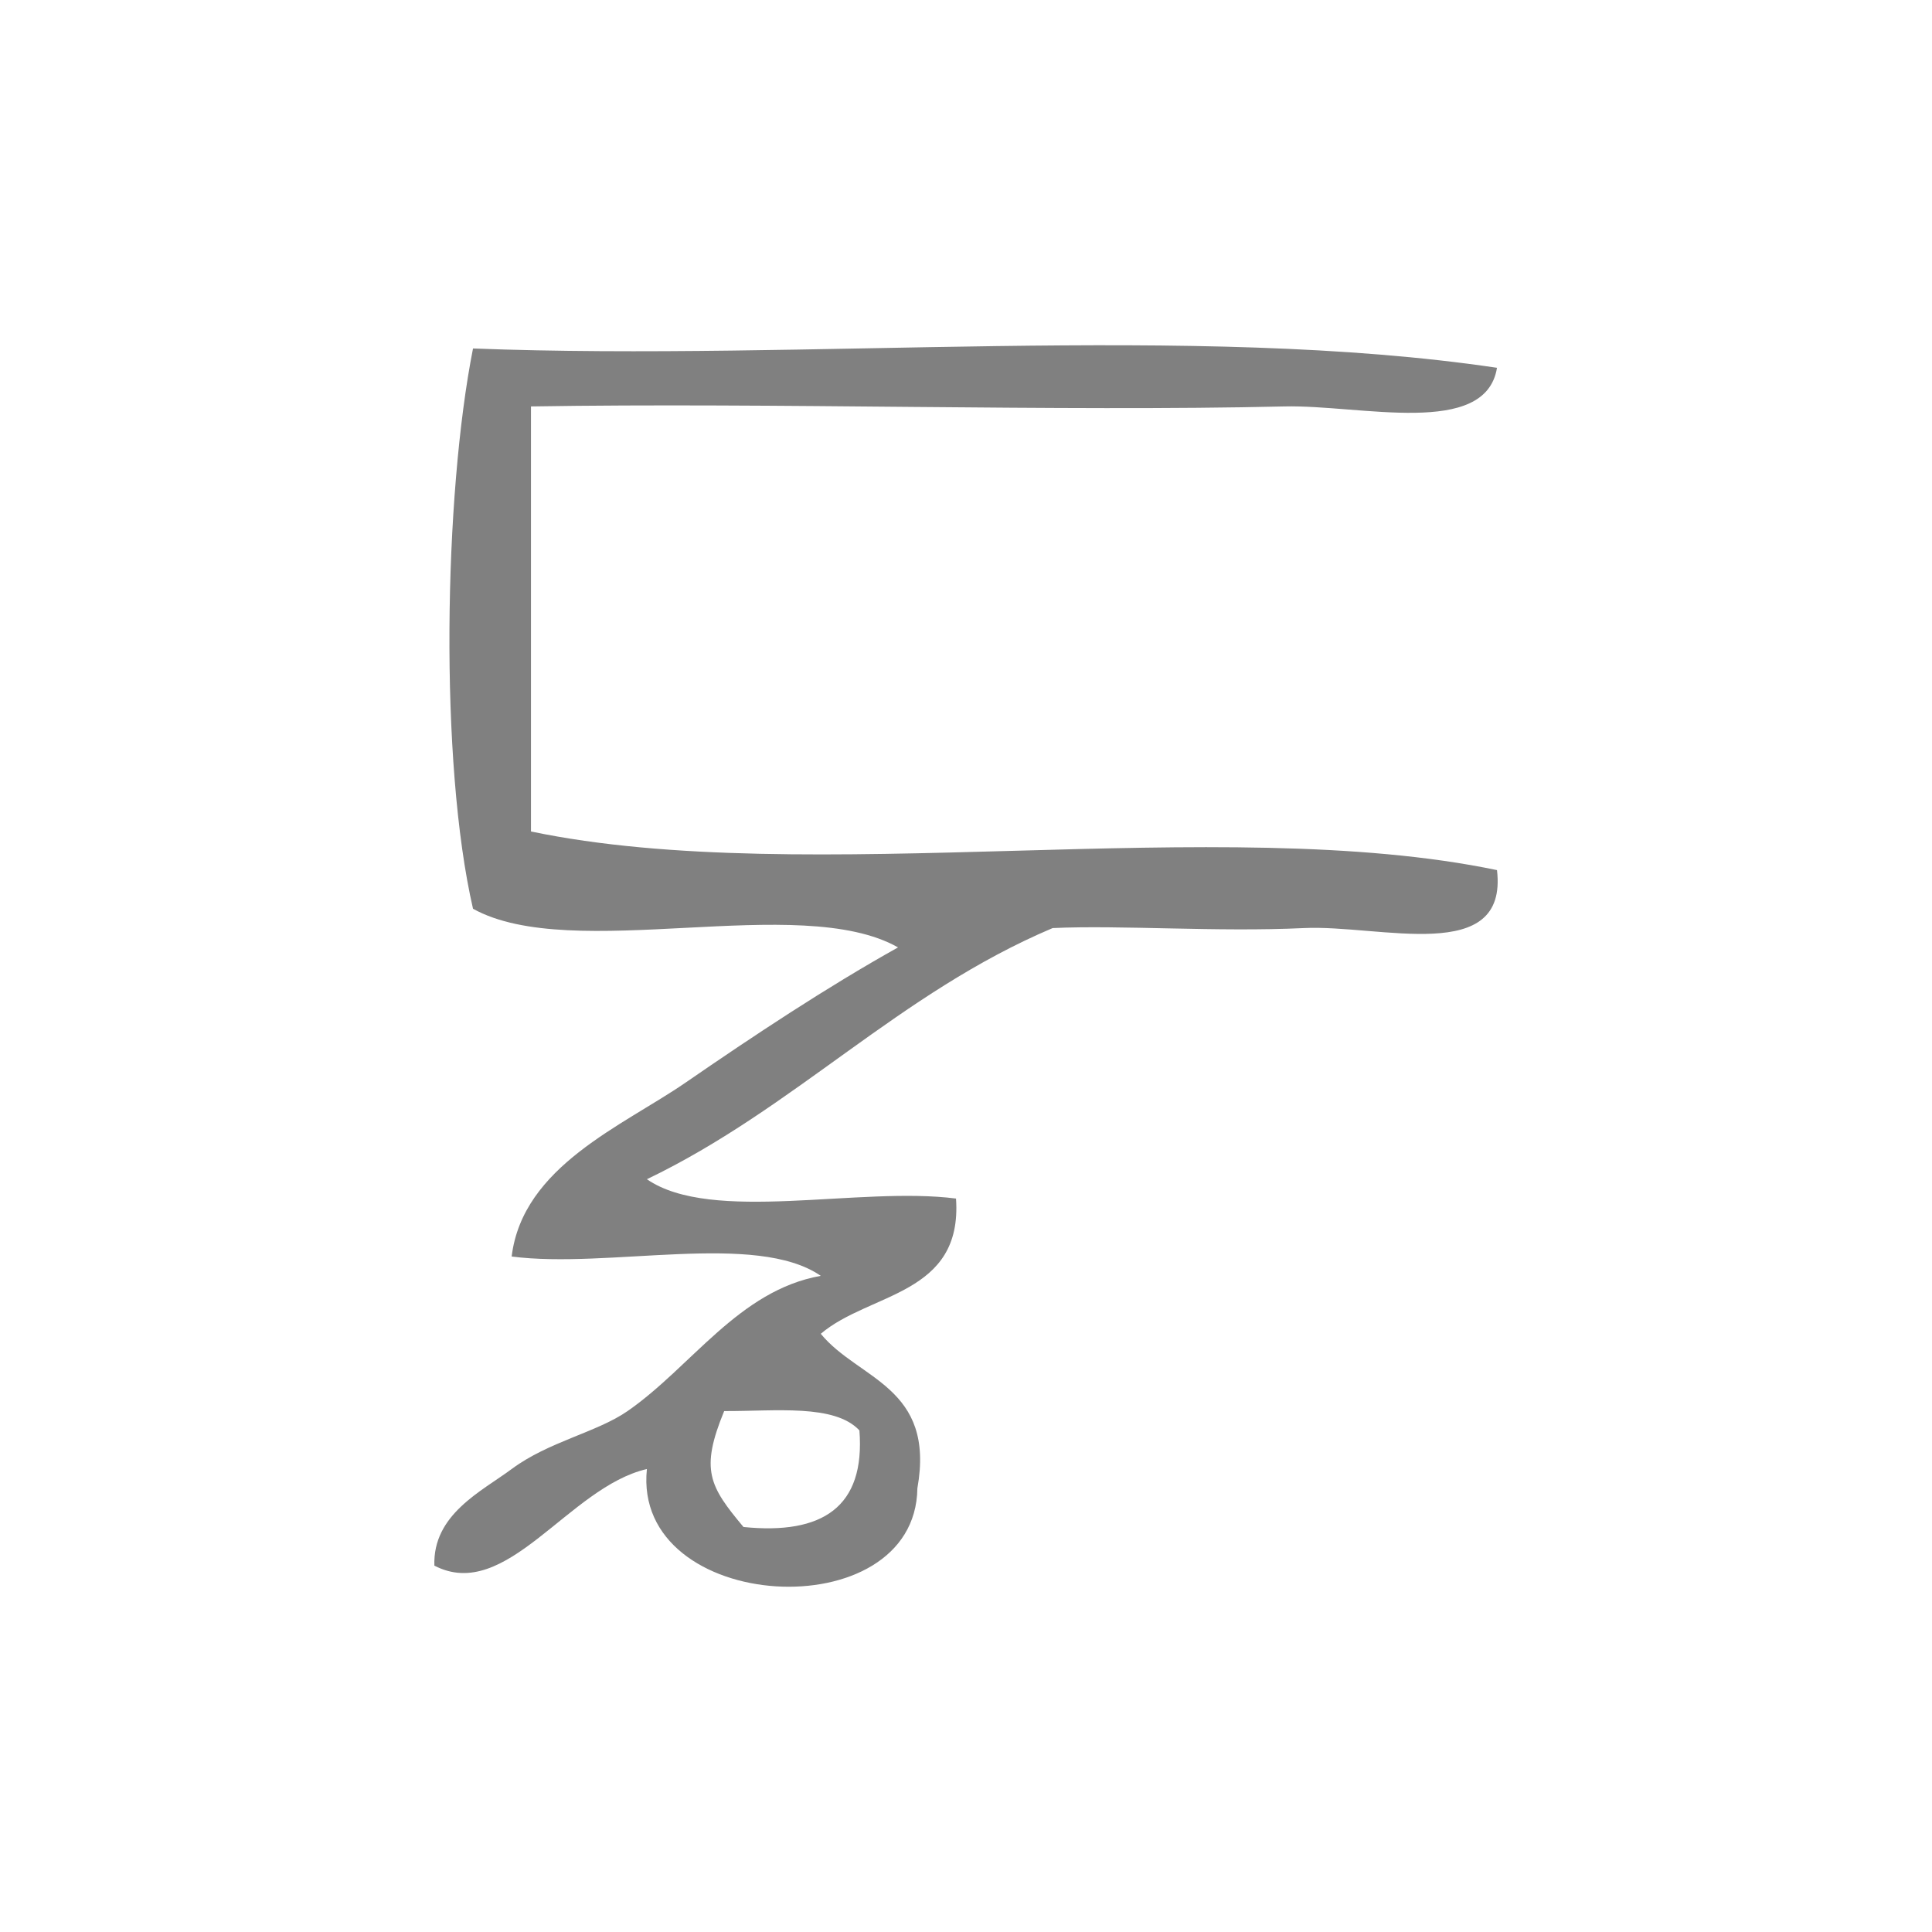 <?xml version="1.0" encoding="UTF-8" standalone="no"?>
<!-- Generator: Adobe Illustrator 15.0.0, SVG Export Plug-In . SVG Version: 6.00 Build 0)  -->

<svg
   xmlns:dc="http://purl.org/dc/elements/1.1/"
   xmlns:cc="http://creativecommons.org/ns#"
   xmlns:rdf="http://www.w3.org/1999/02/22-rdf-syntax-ns#"
   xmlns:svg="http://www.w3.org/2000/svg"
   xmlns="http://www.w3.org/2000/svg"
   xmlns:sodipodi="http://sodipodi.sourceforge.net/DTD/sodipodi-0.dtd"
   xmlns:inkscape="http://www.inkscape.org/namespaces/inkscape"
   version="1.1"
   id="Calque_1"
   x="0px"
   y="0px"
   width="100px"
   height="100px"
   viewBox="0 0 100 100"
   style="enable-background:new 0 0 100 100;"
   xml:space="preserve"
   sodipodi:docname="unideo-37-machine.svg"
   inkscape:version="0.92.1 r15371"><defs
   id="defs13" /><sodipodi:namedview
   pagecolor="#ffffff"
   bordercolor="#666666"
   borderopacity="1"
   objecttolerance="10"
   gridtolerance="10"
   guidetolerance="10"
   inkscape:pageopacity="0"
   inkscape:pageshadow="2"
   inkscape:window-width="1473"
   inkscape:window-height="890"
   id="namedview11"
   showgrid="false"
   inkscape:zoom="2.36"
   inkscape:cx="50"
   inkscape:cy="50"
   inkscape:window-x="0"
   inkscape:window-y="0"
   inkscape:window-maximized="0"
   inkscape:current-layer="Calque_1" />
<g
   id="g8"
   style="fill:#808080">
	<g
   id="g6"
   style="fill:#808080">
		<g
   id="g4"
   style="fill:#808080">
			<path
   d="M77.484,19.037c-0.589,3.637-7.065,1.907-11,2c-11.642,0.276-26.487-0.207-39.001,0c0,7.333,0,14.667,0,22     c14.338,2.996,35.662-0.995,50.001,2c0.58,4.954-6.044,2.813-10,3c-4.494,0.213-9.471-0.163-13,0     c-7.962,3.372-13.344,9.323-21.001,13c3.356,2.312,10.983,0.352,16,1c0.349,5.016-4.479,4.854-7,7c1.952,2.382,5.943,2.725,5,8     c-0.098,7.355-14.779,6.5-14-1c-4.064,0.938-7.266,6.939-11,5c-0.09-2.651,2.441-3.842,4-5c1.915-1.423,4.401-1.892,6-3     c3.312-2.296,5.751-6.244,10-7c-3.355-2.311-10.982-0.351-16-1c0.57-4.676,5.751-6.763,9-9c3.536-2.435,7.281-4.921,11-7     c-5.109-2.89-16.855,0.856-22-2c-1.744-7.576-1.507-21.385,0-29C41.818,18.702,61.814,16.707,77.484,19.037z M38.483,79.037     c4.079,0.412,6.31-1.023,6-5c-1.289-1.378-4.344-0.989-7-1C36.229,76.082,36.719,76.927,38.483,79.037z"
   id="path2"
   style="fill:#808080" />
		</g>
	</g>
</g>
</svg>